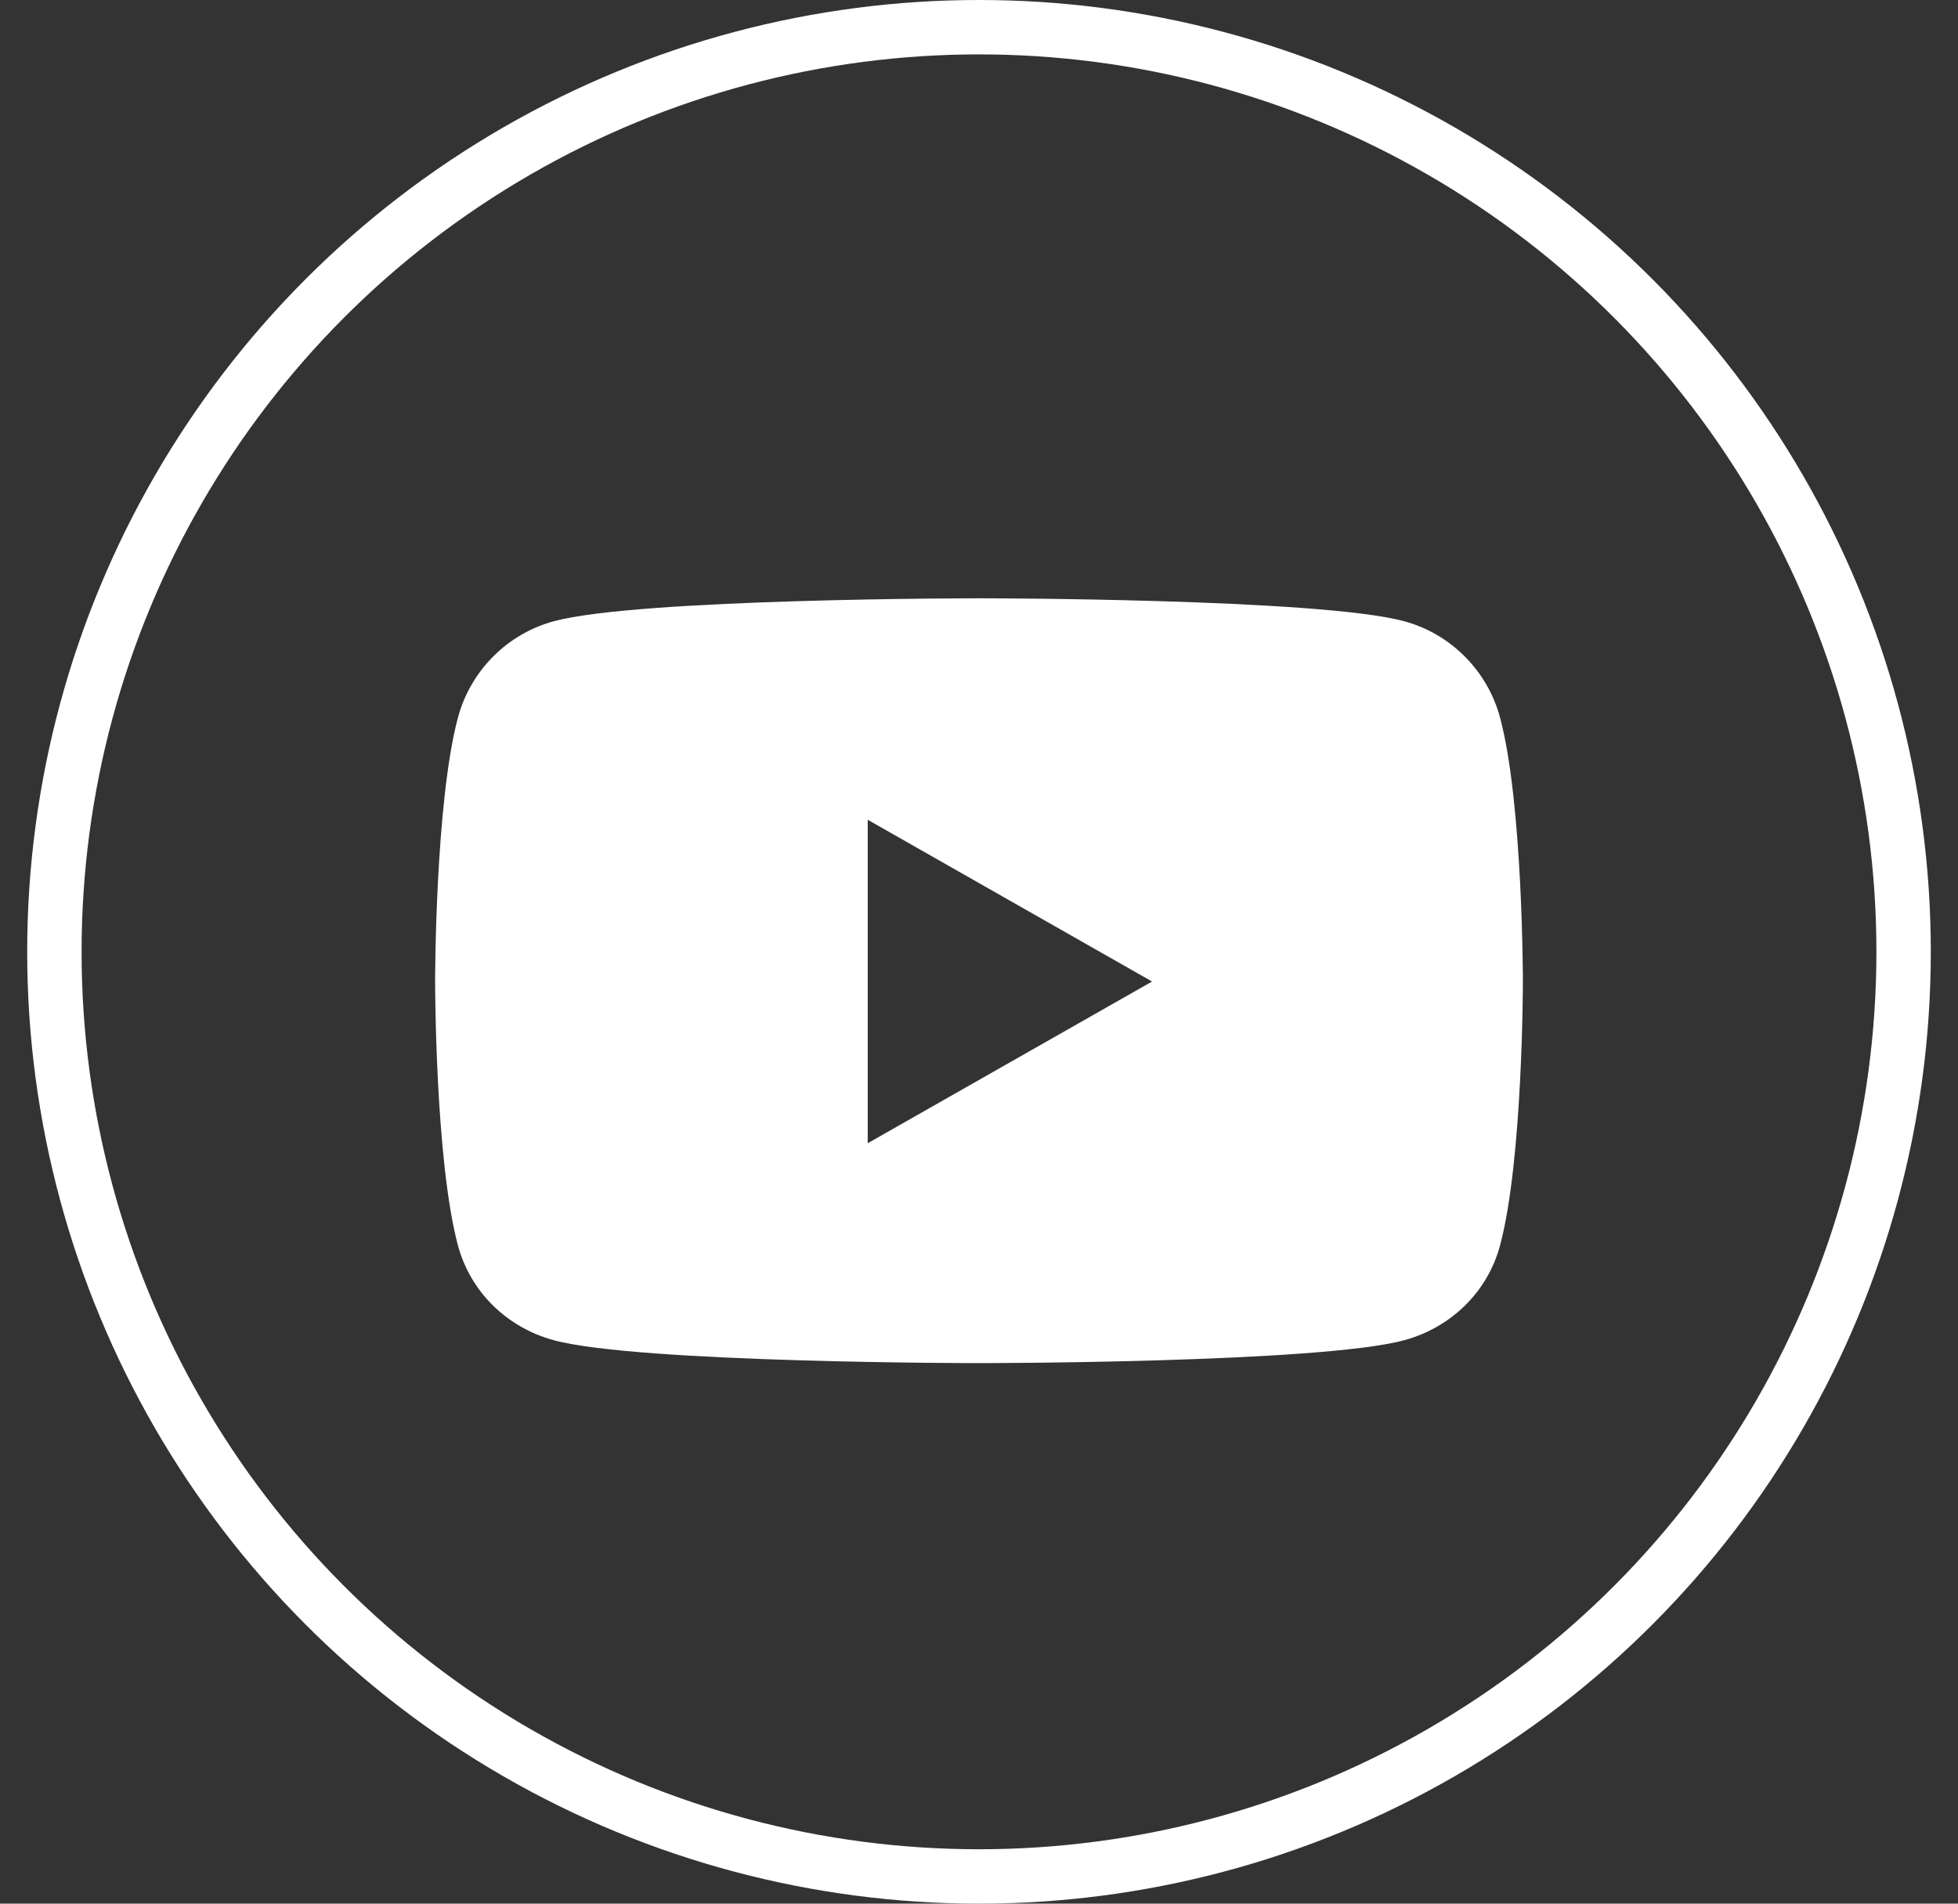 <svg width="36" height="35" viewBox="0 0 36 35" fill="none" xmlns="http://www.w3.org/2000/svg">
<rect x="0" y="0" width="36" height="35" fill="#333333" stroke="none"/>
<circle cx="18" cy="17.5" r="17" stroke="white"/>
<path d="M27.582 13.2C27.352 12.334 26.674 11.652 25.814 11.421C24.254 11 18 11 18 11C18 11 11.746 11 10.186 11.421C9.326 11.652 8.648 12.334 8.418 13.2C8 14.77 8 18.045 8 18.045C8 18.045 8 21.321 8.418 22.891C8.648 23.757 9.326 24.41 10.186 24.642C11.746 25.062 18 25.062 18 25.062C18 25.062 24.254 25.062 25.814 24.642C26.674 24.41 27.352 23.757 27.582 22.891C28 21.321 28 18.045 28 18.045C28 18.045 28 14.77 27.582 13.2ZM15.954 21.019V15.072L21.182 18.046L15.954 21.019Z" fill="white"/>
</svg>

